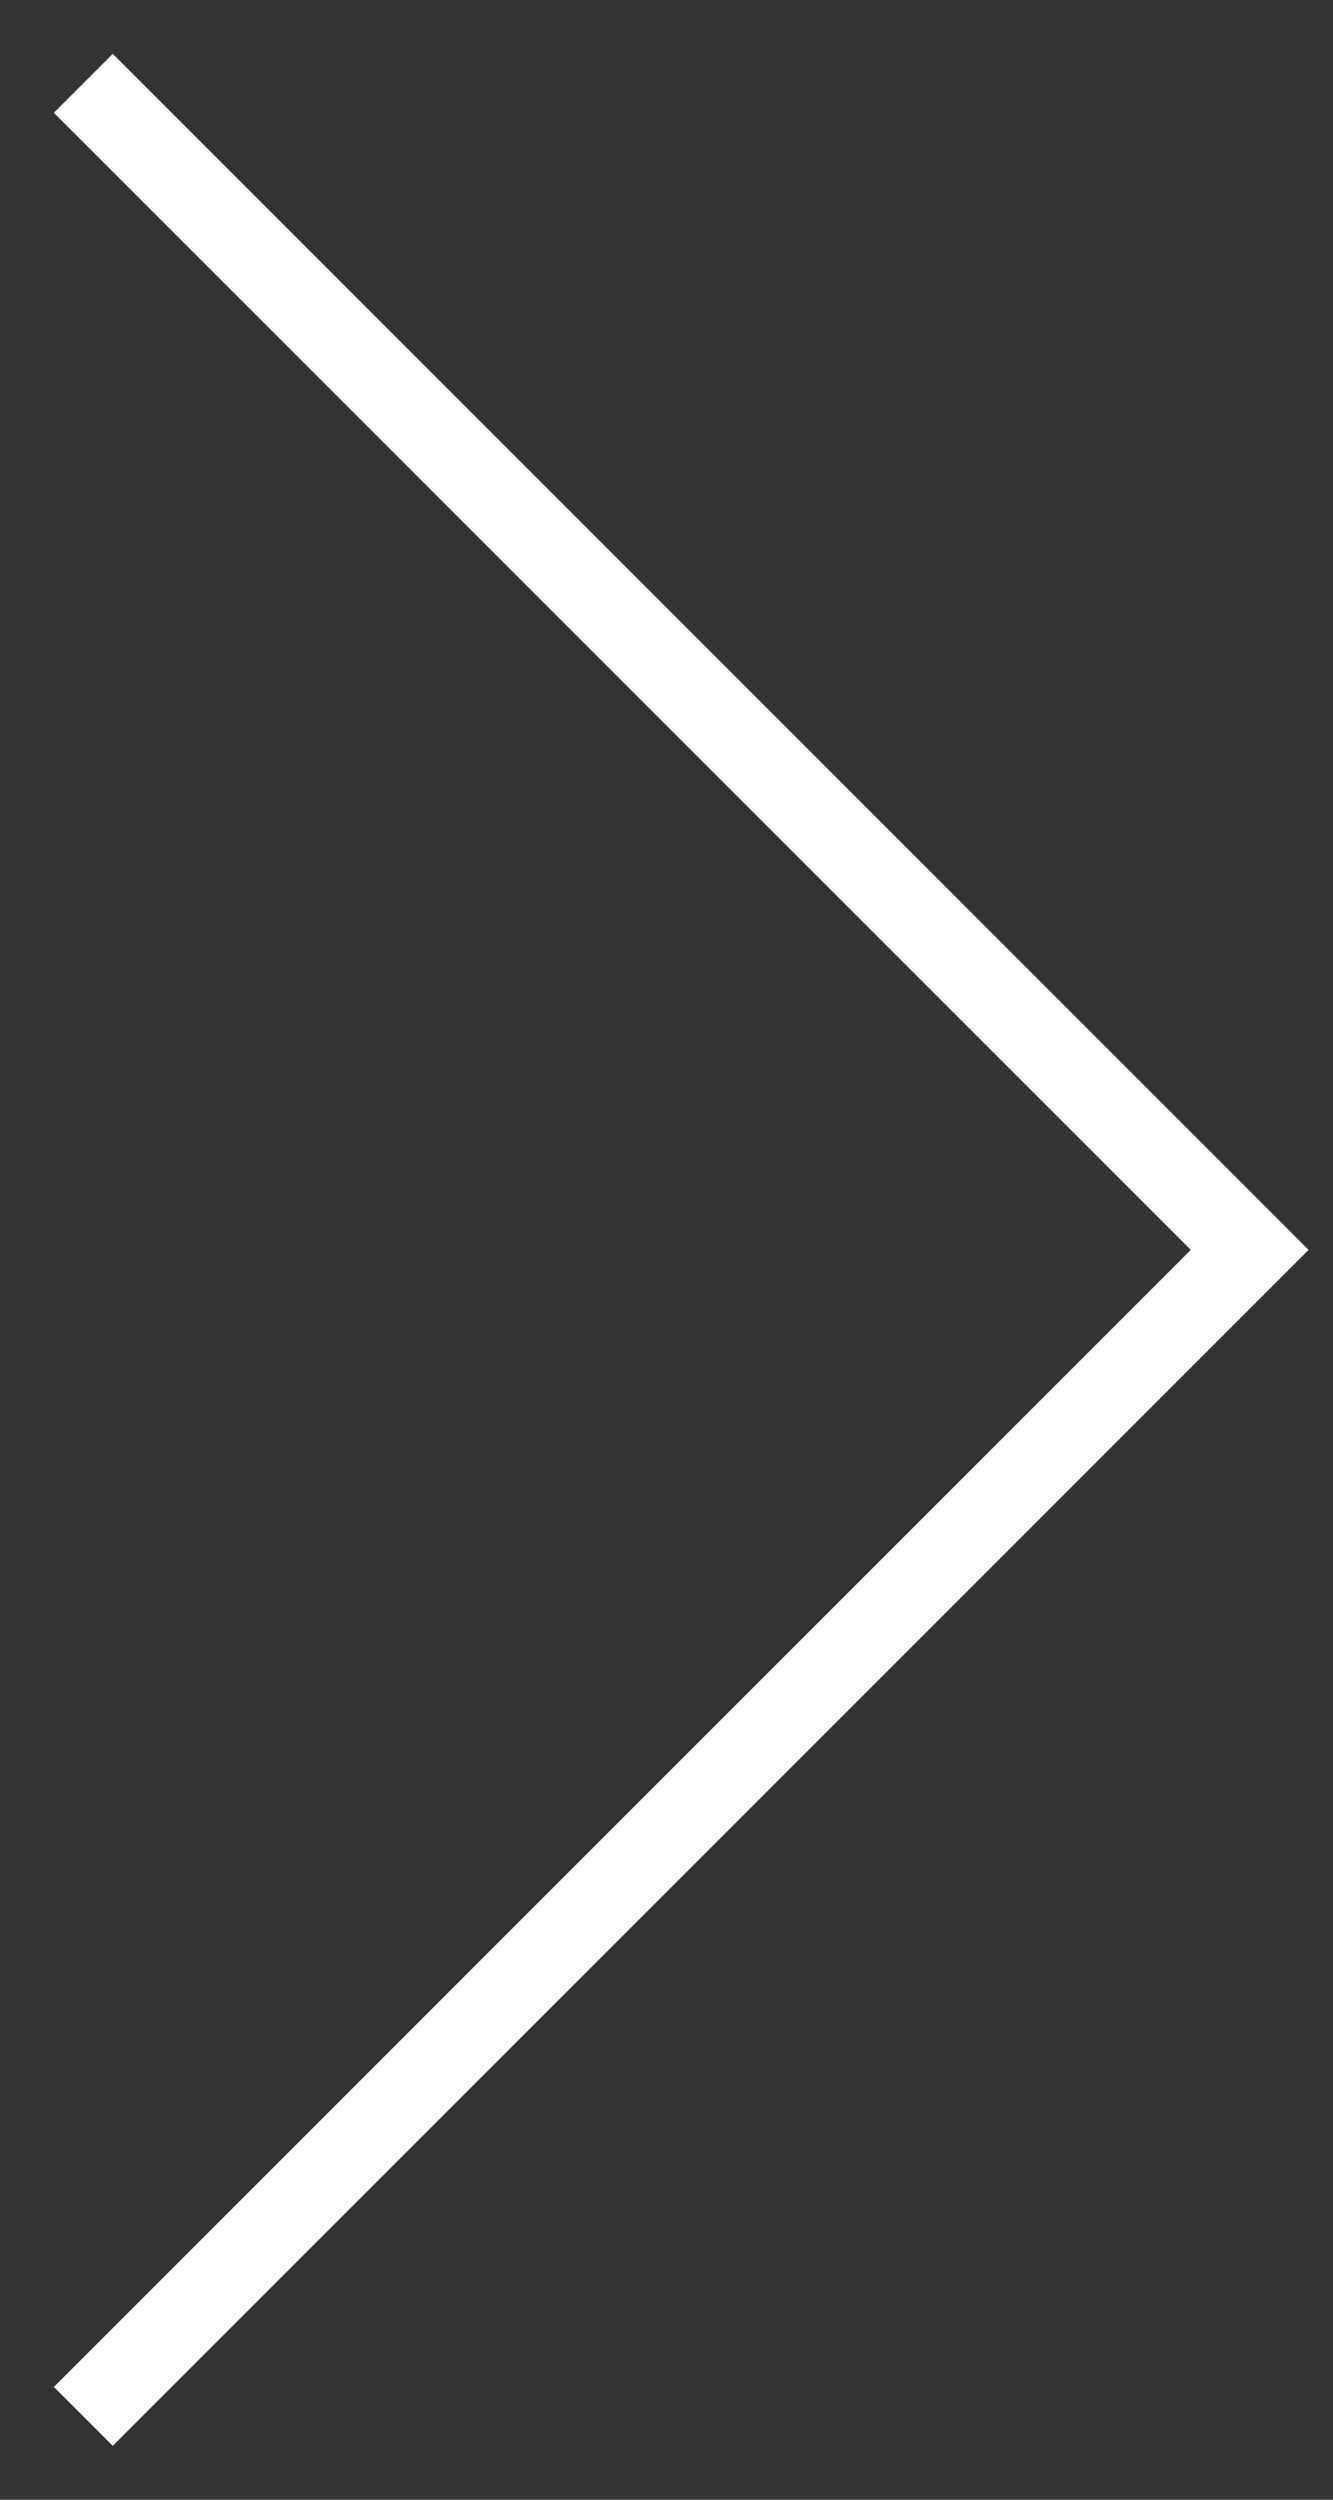 <svg xmlns="http://www.w3.org/2000/svg" width="16" height="30" viewBox="0 0 16 30" fill="none"><rect x="0" y="0" width="16" height="30" fill="#333333" stroke="none"/><path d="M1 1L15 15L1 29" stroke="white"></path></svg>